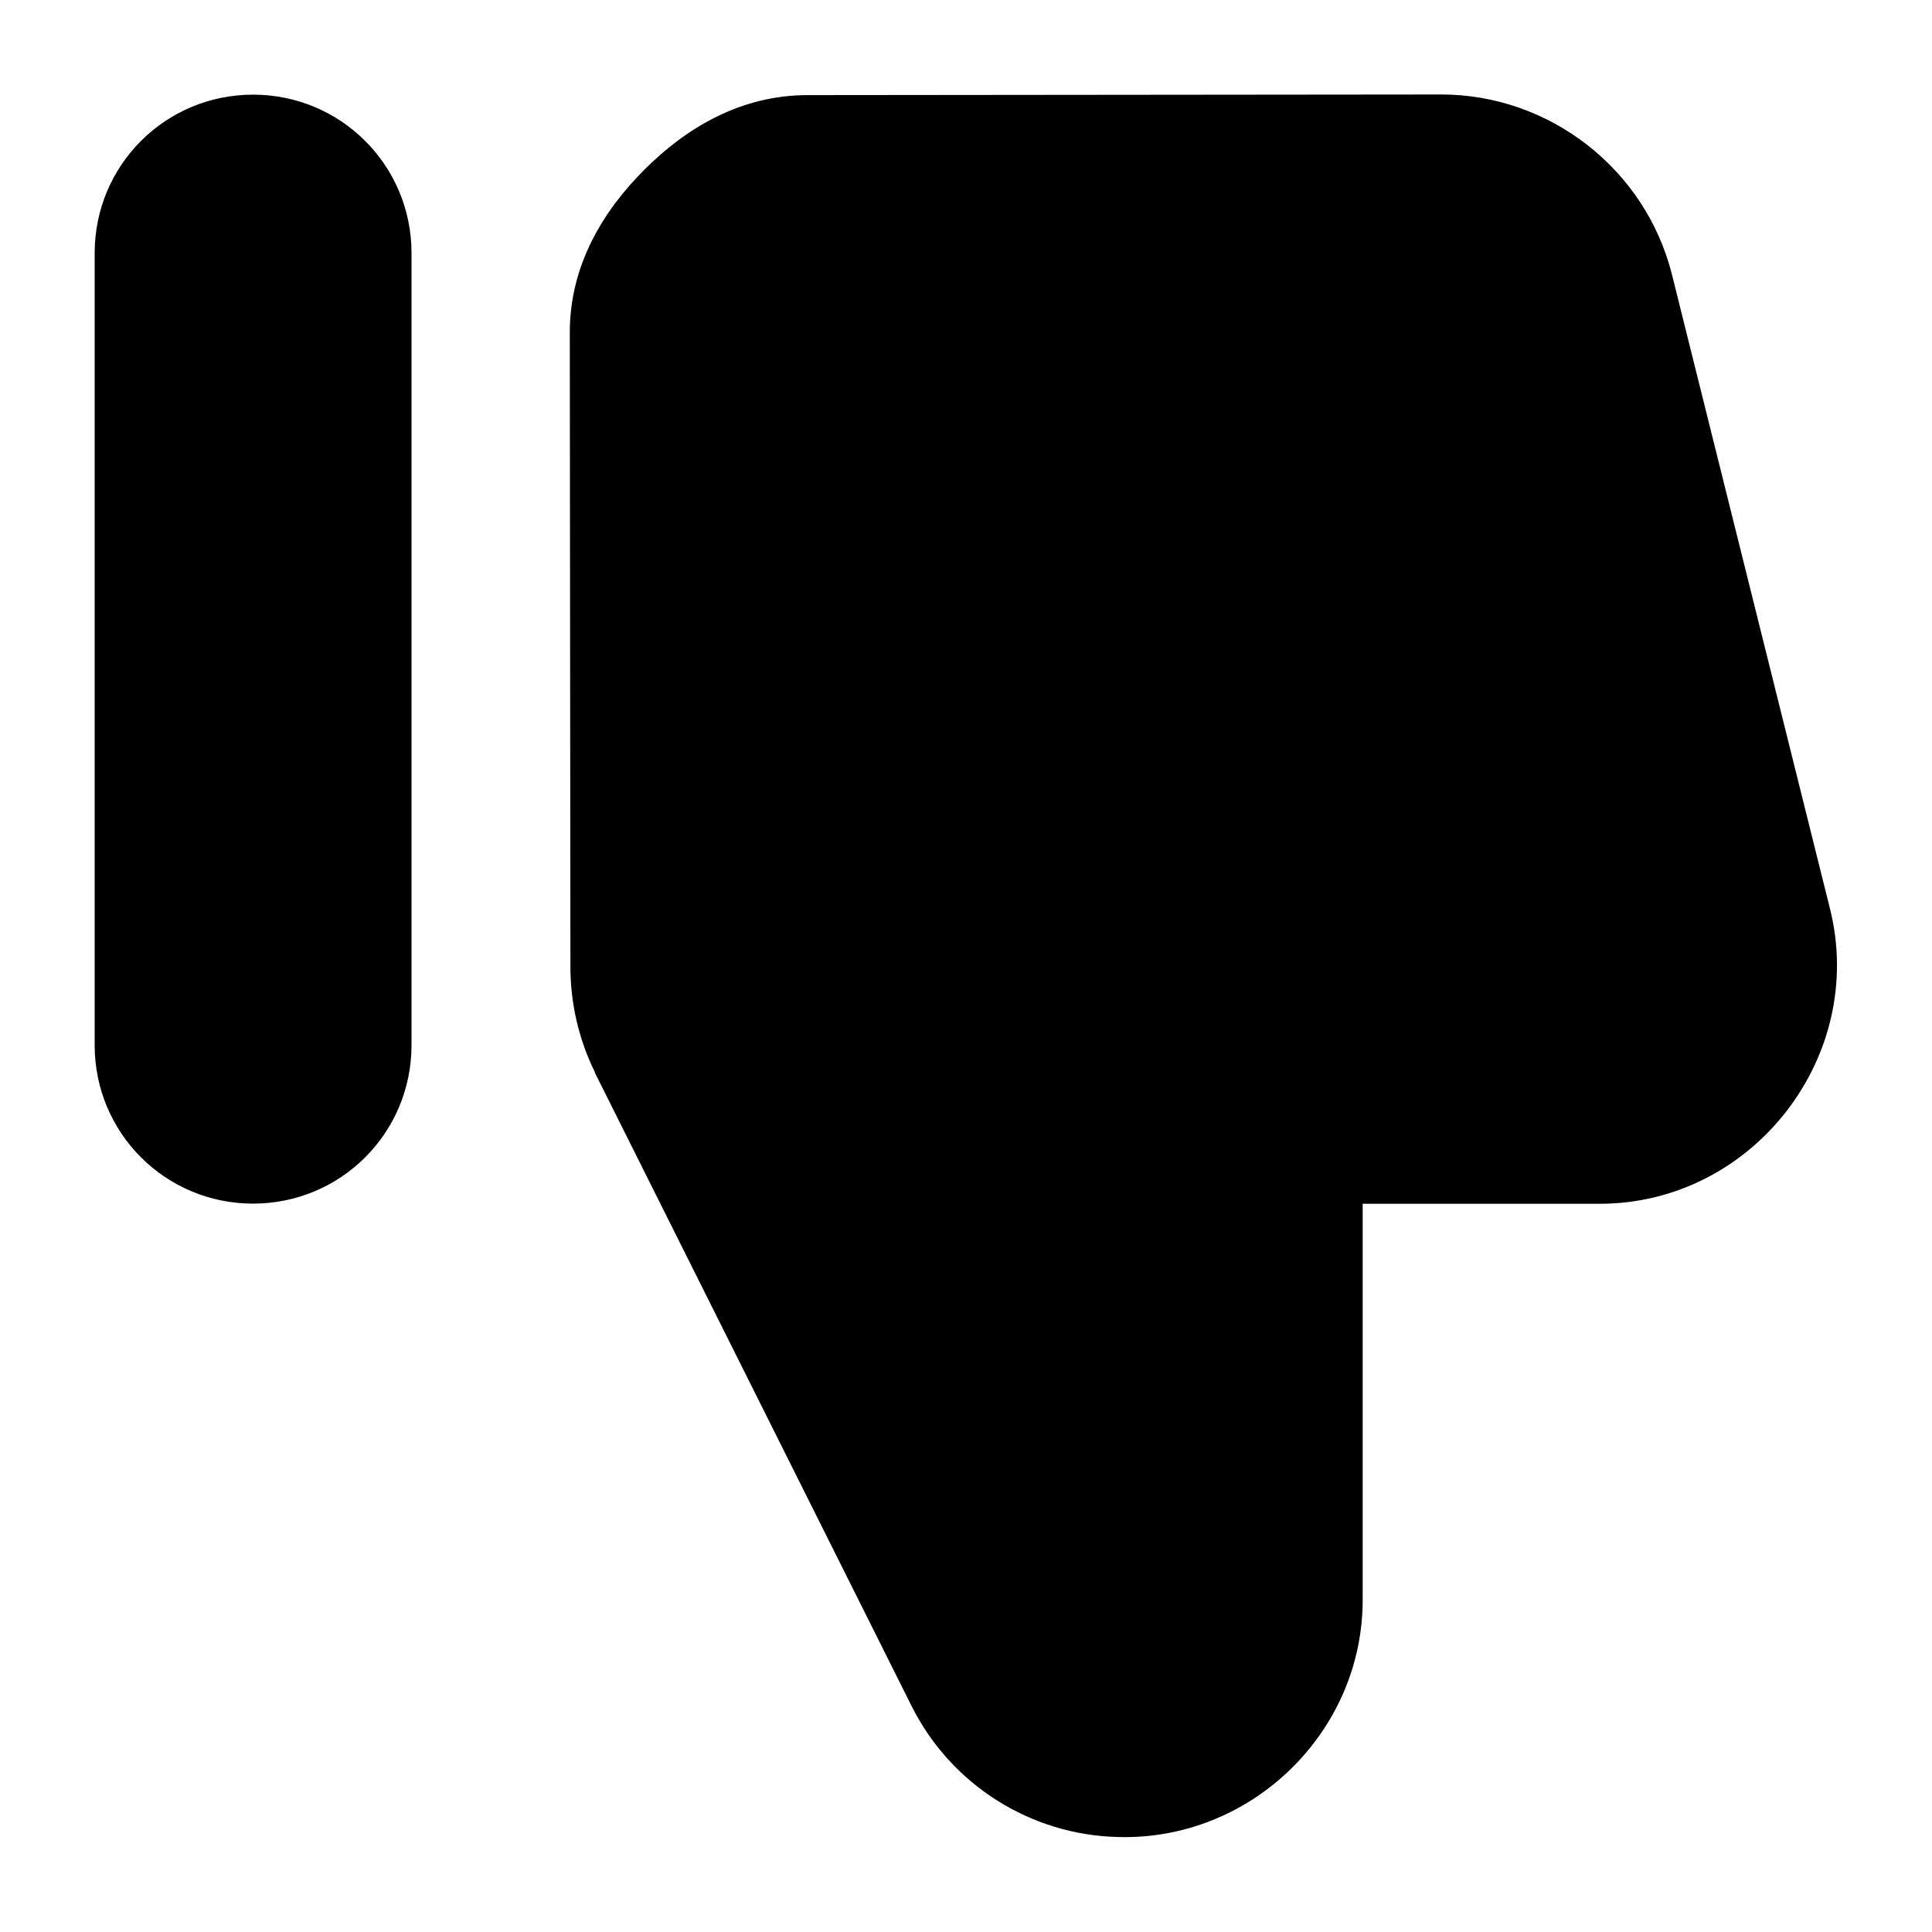 <?xml version="1.0" encoding="UTF-8"?>
<!-- Uploaded to: ICON Repo, www.iconrepo.com, Generator: ICON Repo Mixer Tools -->
<svg fill="#000000" width="800px" height="800px" version="1.1" viewBox="144 144 512 512" xmlns="http://www.w3.org/2000/svg">
 <path d="m525.87 169.04-167.81 0.164c-17.719 0.004-32.133 8.625-43.215 19.684-11.078 11.055-19.848 25.465-19.844 43.211l0.164 167.98c-0.012 9.715 2.18 19.336 6.481 28.043v0.164l84.008 167.98c10.418 20.688 31.371 33.969 54.531 34.562 35.234 1.047 64.965-27.625 64.941-62.895v-104.92h62.773c40.523 0.031 70.922-38.973 61.047-78.27l-41.859-167.98c-7.016-27.945-32.422-47.746-61.215-47.727zm-314.8 0.043c-23.258 0-41.984 18.727-41.984 41.984v209.92c0 23.258 18.727 41.984 41.984 41.984 23.258 0 41.984-18.727 41.984-41.984v-209.92c0-23.258-18.727-41.984-41.984-41.984z" fill-rule="evenodd"/>
</svg>